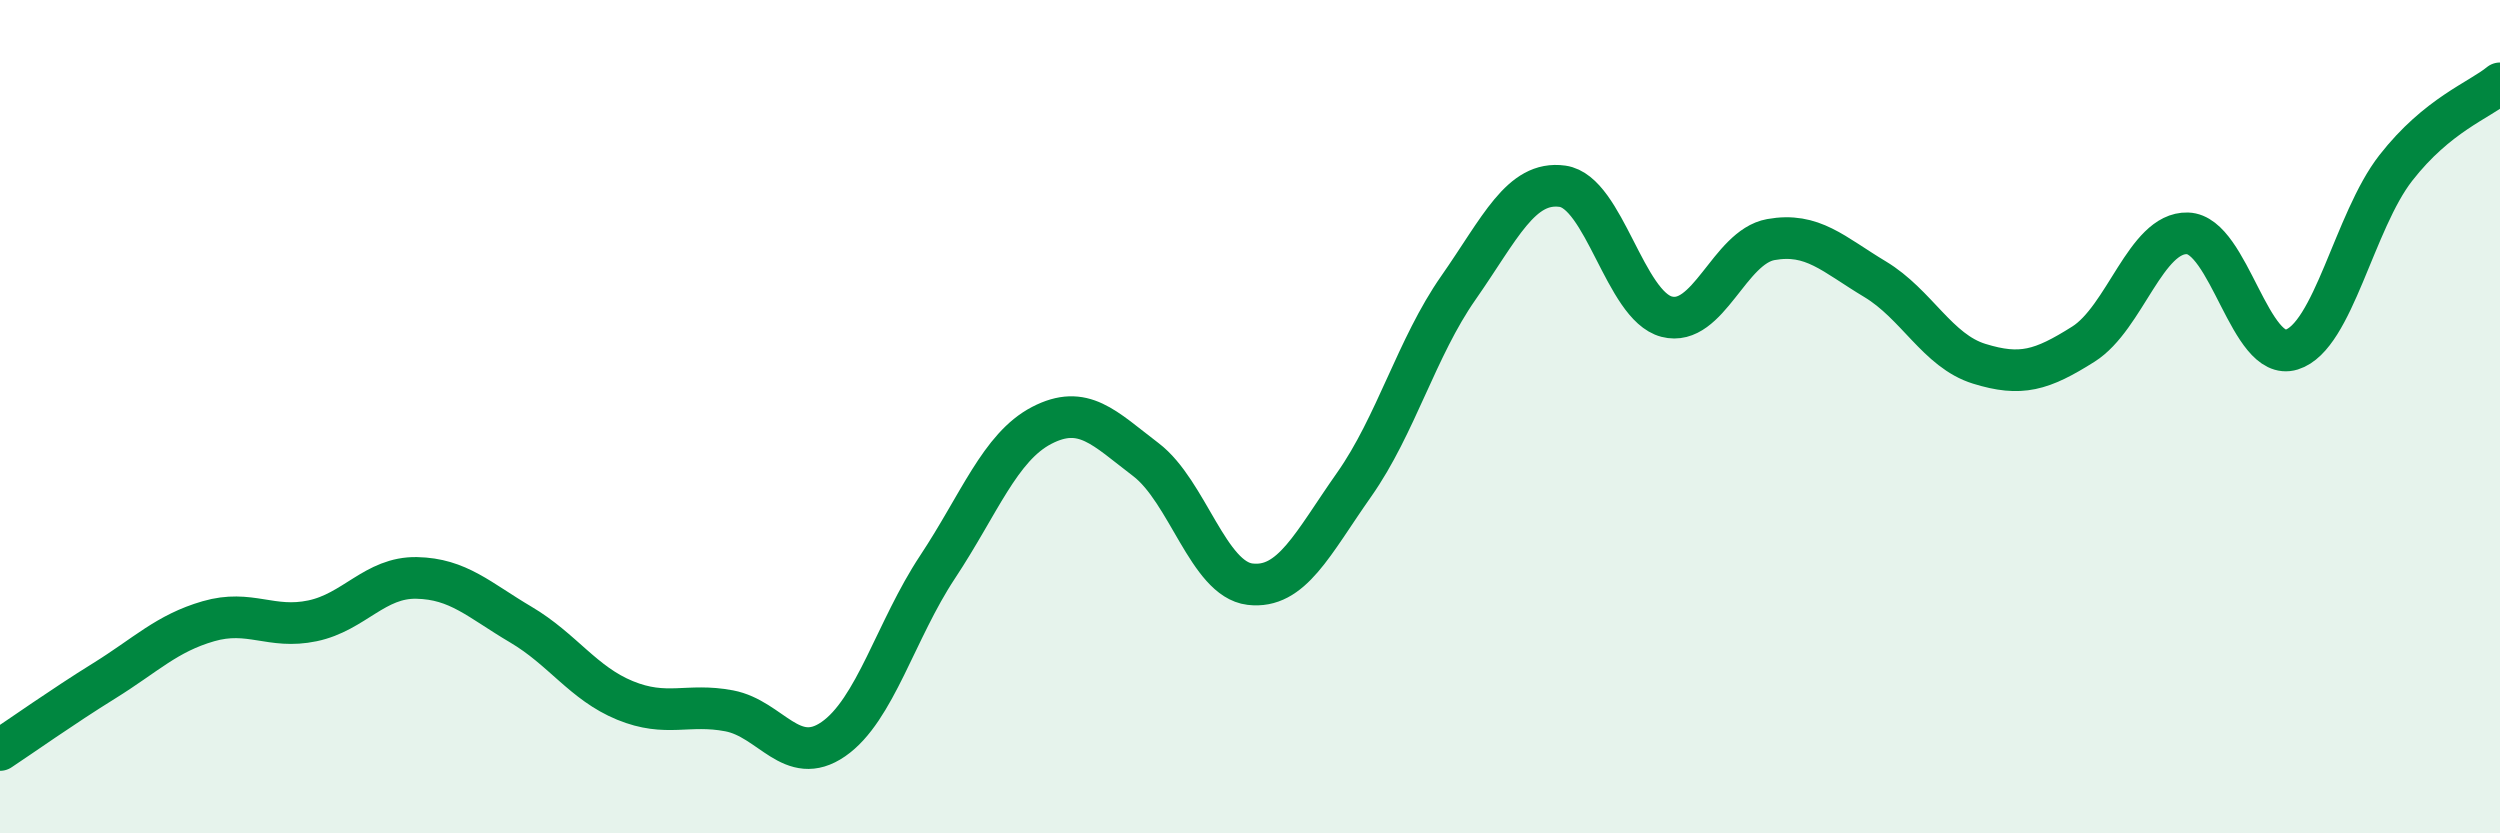 
    <svg width="60" height="20" viewBox="0 0 60 20" xmlns="http://www.w3.org/2000/svg">
      <path
        d="M 0,18 C 0.5,17.67 1.5,16.96 2.5,16.34 C 3.5,15.72 4,15.2 5,14.91 C 6,14.62 6.5,15.11 7.5,14.9 C 8.5,14.69 9,13.85 10,13.87 C 11,13.89 11.5,14.4 12.5,14.99 C 13.5,15.58 14,16.4 15,16.81 C 16,17.22 16.5,16.87 17.5,17.06 C 18.5,17.25 19,18.43 20,17.74 C 21,17.05 21.5,15.12 22.5,13.61 C 23.5,12.1 24,10.73 25,10.21 C 26,9.69 26.5,10.27 27.5,11.03 C 28.5,11.79 29,13.9 30,14.02 C 31,14.14 31.5,13.05 32.5,11.63 C 33.5,10.21 34,8.34 35,6.91 C 36,5.48 36.5,4.33 37.5,4.47 C 38.5,4.61 39,7.34 40,7.6 C 41,7.86 41.5,5.93 42.5,5.75 C 43.5,5.57 44,6.1 45,6.7 C 46,7.3 46.5,8.42 47.5,8.73 C 48.5,9.04 49,8.89 50,8.26 C 51,7.63 51.5,5.57 52.5,5.6 C 53.5,5.63 54,8.7 55,8.39 C 56,8.08 56.5,5.31 57.5,4.03 C 58.5,2.75 59.5,2.41 60,2L60 20L0 20Z"
        fill="#008740"
        opacity="0.1"
        stroke-linecap="round"
        stroke-linejoin="round"
      />
      <path
        d="M 0,18 C 0.5,17.67 1.5,16.96 2.5,16.34 C 3.5,15.72 4,15.2 5,14.91 C 6,14.62 6.5,15.11 7.5,14.9 C 8.5,14.69 9,13.85 10,13.87 C 11,13.89 11.5,14.4 12.5,14.99 C 13.5,15.58 14,16.4 15,16.81 C 16,17.22 16.5,16.87 17.5,17.06 C 18.5,17.25 19,18.43 20,17.74 C 21,17.05 21.5,15.12 22.5,13.61 C 23.5,12.1 24,10.73 25,10.21 C 26,9.69 26.5,10.27 27.5,11.03 C 28.5,11.79 29,13.9 30,14.02 C 31,14.14 31.5,13.05 32.5,11.63 C 33.5,10.21 34,8.34 35,6.91 C 36,5.48 36.5,4.33 37.5,4.47 C 38.5,4.61 39,7.34 40,7.6 C 41,7.86 41.5,5.93 42.5,5.75 C 43.5,5.57 44,6.1 45,6.7 C 46,7.3 46.5,8.42 47.5,8.73 C 48.5,9.04 49,8.89 50,8.26 C 51,7.63 51.5,5.57 52.5,5.6 C 53.5,5.63 54,8.7 55,8.39 C 56,8.08 56.5,5.31 57.5,4.03 C 58.5,2.75 59.5,2.41 60,2"
        stroke="#008740"
        stroke-width="1"
        fill="none"
        stroke-linecap="round"
        stroke-linejoin="round"
      />
    </svg>
  